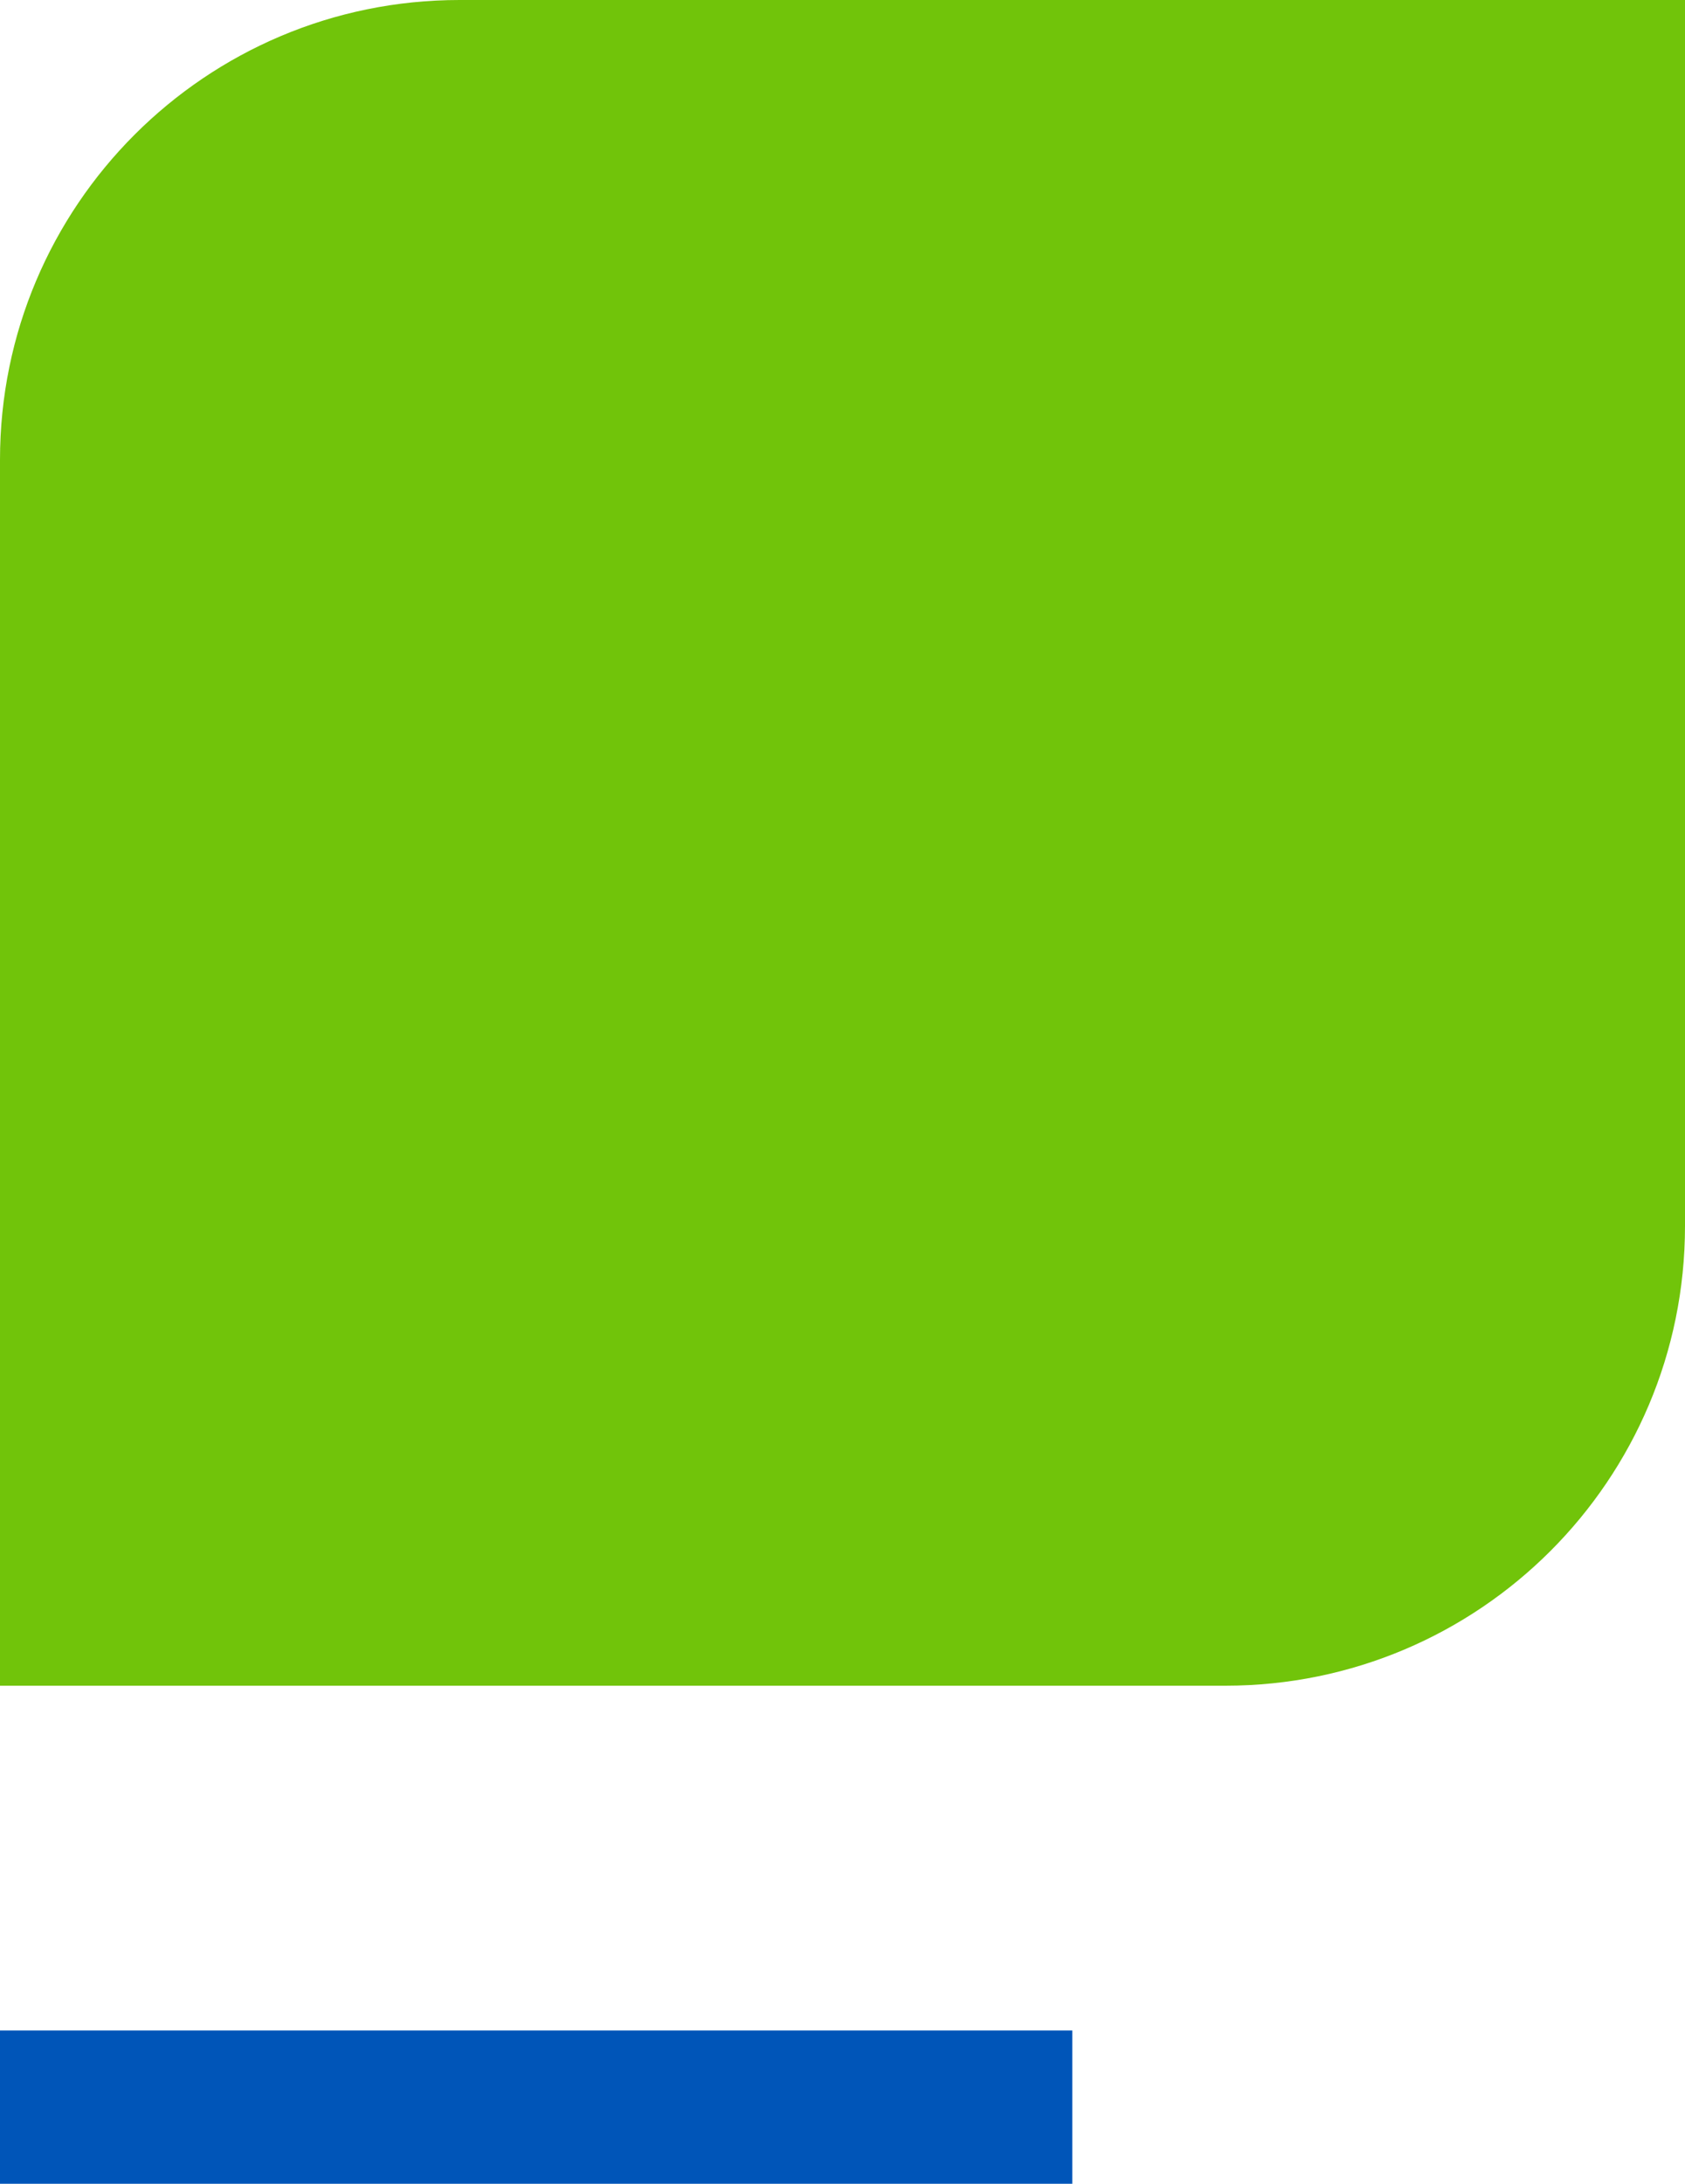 <svg width="44" height="57" viewBox="0 0 44 57" fill="none" xmlns="http://www.w3.org/2000/svg">
<rect y="53" width="28" height="4" fill="#0055B8"/>
<path d="M0 12C0 5.373 5.373 0 12 0H44V32C44 38.627 38.627 44 32 44H0V12Z" fill="#71C40A"/>
</svg>
